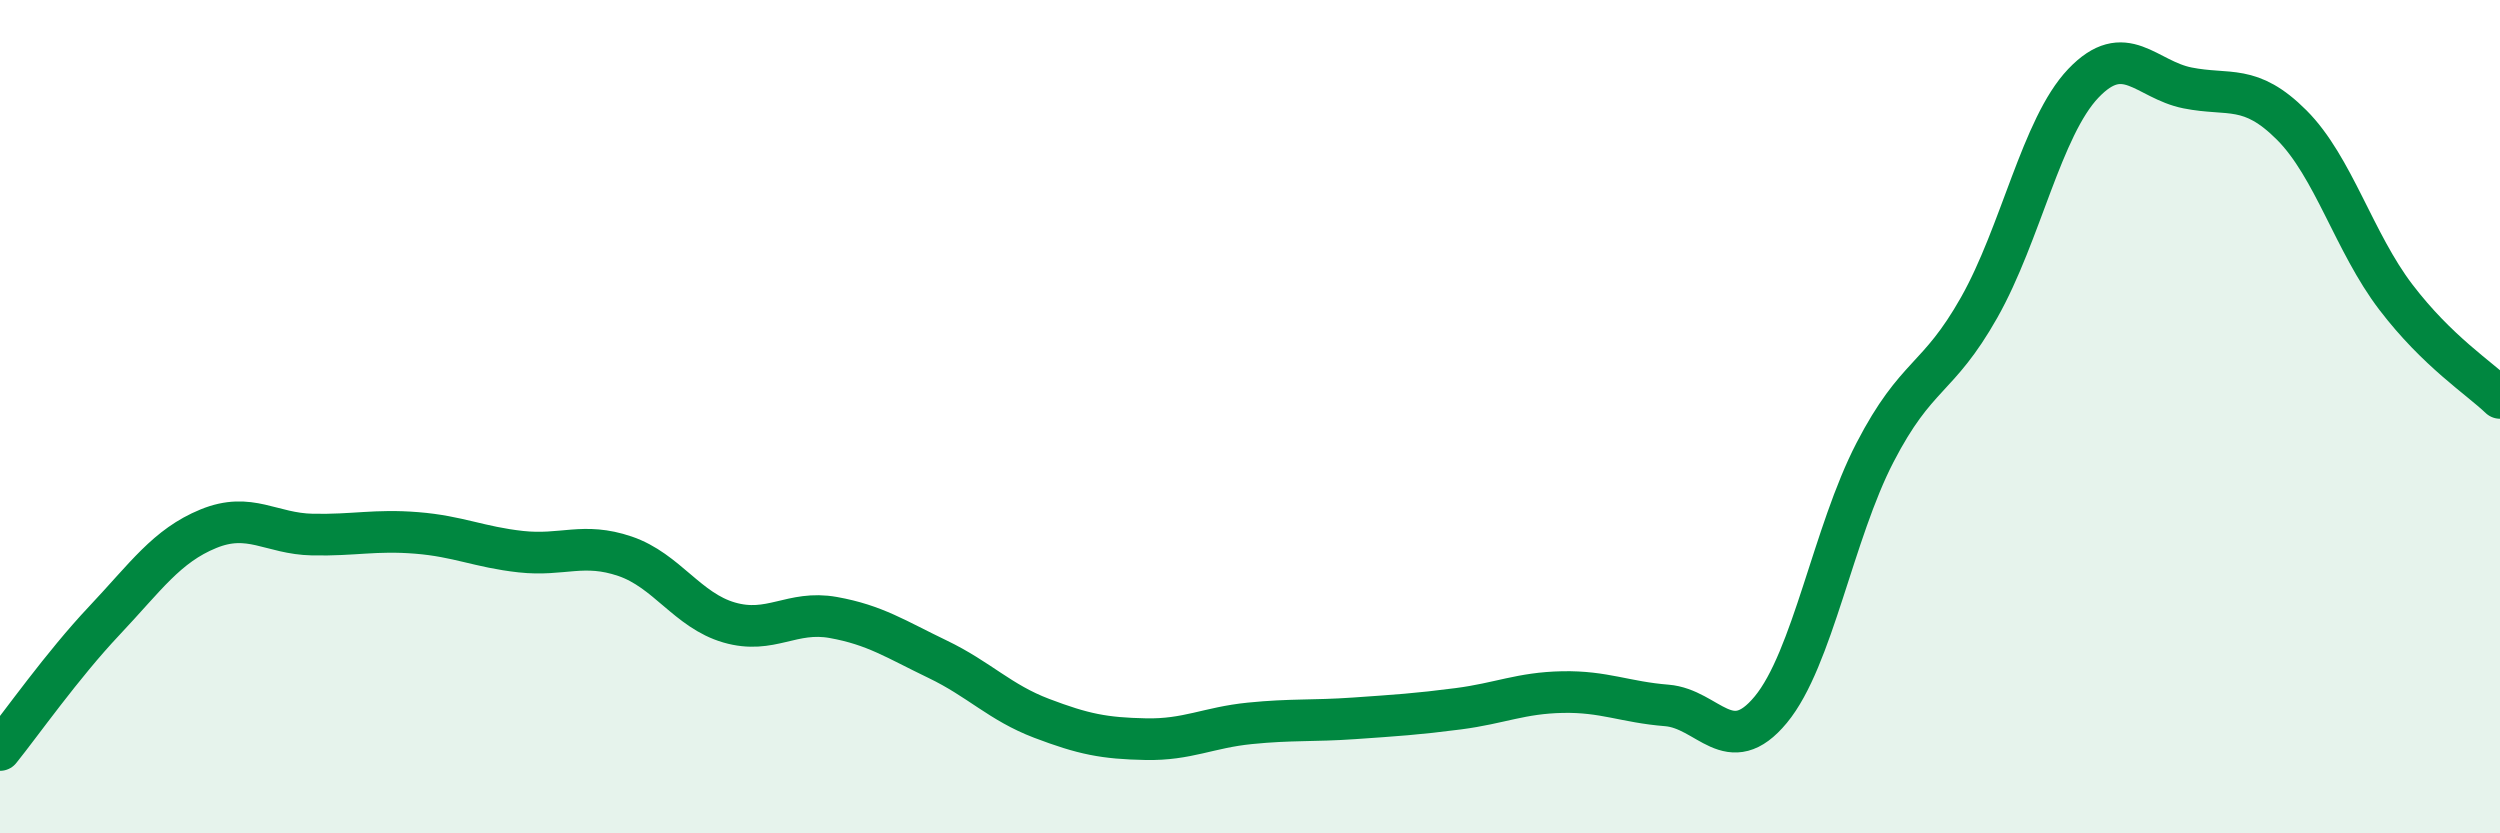 
    <svg width="60" height="20" viewBox="0 0 60 20" xmlns="http://www.w3.org/2000/svg">
      <path
        d="M 0,18 C 0.5,17.38 1.5,15.96 2.5,14.9 C 3.5,13.84 4,13.1 5,12.69 C 6,12.28 6.5,12.81 7.5,12.83 C 8.5,12.85 9,12.71 10,12.79 C 11,12.87 11.5,13.13 12.5,13.24 C 13.5,13.35 14,13.01 15,13.35 C 16,13.69 16.5,14.65 17.5,14.94 C 18.5,15.23 19,14.64 20,14.82 C 21,15 21.5,15.34 22.5,15.82 C 23.5,16.3 24,16.86 25,17.24 C 26,17.62 26.5,17.72 27.5,17.74 C 28.5,17.76 29,17.46 30,17.36 C 31,17.26 31.5,17.31 32.5,17.24 C 33.5,17.17 34,17.14 35,17.01 C 36,16.88 36.5,16.63 37.5,16.61 C 38.5,16.59 39,16.85 40,16.93 C 41,17.01 41.5,18.24 42.5,17.03 C 43.5,15.82 44,12.79 45,10.86 C 46,8.93 46.5,9.15 47.5,7.38 C 48.5,5.61 49,3.05 50,2 C 51,0.95 51.5,1.91 52.5,2.11 C 53.5,2.31 54,2 55,3 C 56,4 56.5,5.82 57.5,7.13 C 58.5,8.44 59.5,9.07 60,9.55L60 20L0 20Z"
        fill="#008740"
        opacity="0.1"
        stroke-linecap="round"
        stroke-linejoin="round"
      />
      <path
        d="M 0,18 C 0.5,17.38 1.5,15.96 2.5,14.9 C 3.5,13.84 4,13.1 5,12.69 C 6,12.28 6.5,12.81 7.5,12.83 C 8.5,12.85 9,12.71 10,12.79 C 11,12.87 11.5,13.13 12.5,13.24 C 13.5,13.35 14,13.01 15,13.35 C 16,13.69 16.5,14.65 17.5,14.94 C 18.5,15.23 19,14.64 20,14.82 C 21,15 21.5,15.34 22.5,15.82 C 23.5,16.3 24,16.86 25,17.24 C 26,17.62 26.5,17.72 27.5,17.74 C 28.5,17.76 29,17.46 30,17.36 C 31,17.26 31.5,17.31 32.5,17.24 C 33.5,17.17 34,17.14 35,17.01 C 36,16.88 36.5,16.63 37.5,16.61 C 38.5,16.59 39,16.85 40,16.93 C 41,17.01 41.5,18.24 42.5,17.03 C 43.5,15.82 44,12.79 45,10.86 C 46,8.93 46.5,9.15 47.5,7.38 C 48.5,5.61 49,3.05 50,2 C 51,0.95 51.5,1.91 52.5,2.11 C 53.5,2.31 54,2 55,3 C 56,4 56.5,5.82 57.5,7.13 C 58.5,8.44 59.5,9.07 60,9.55"
        stroke="#008740"
        stroke-width="1"
        fill="none"
        stroke-linecap="round"
        stroke-linejoin="round"
      />
    </svg>
  
